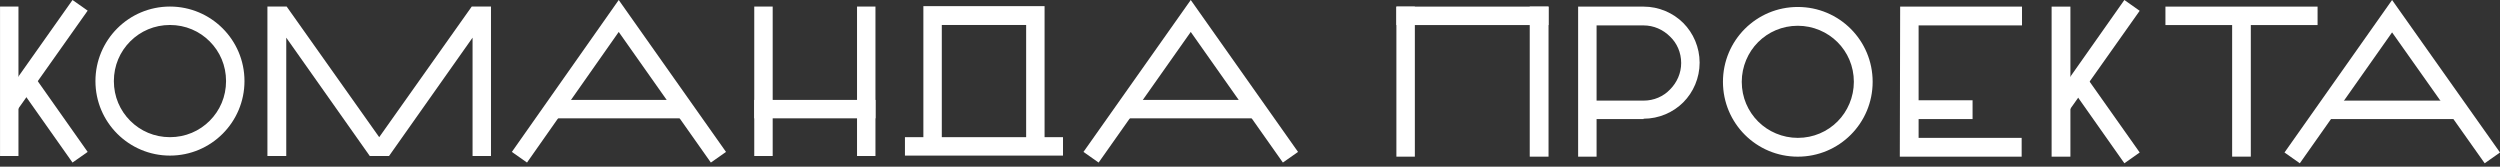 <?xml version="1.0" encoding="UTF-8"?> <svg xmlns="http://www.w3.org/2000/svg" width="555" height="37" viewBox="0 0 555 37" fill="none"><rect x="0" y="0" width="555" height="37" fill="#333333" stroke="none"/> <path d="M6.825 15.816L19.46 33.724L16.096 36.087L4.098 19.089L6.825 15.816Z" fill="white"></path> <path d="M1.191 28.179L19.462 2.363L16.099 0L1.191 21.089V28.179Z" fill="white"></path> <path d="M4.098 1.455V34.633H0.008V1.455H4.098Z" fill="white"></path> <path fill-rule="evenodd" clip-rule="evenodd" d="M37.731 30.452C41.185 30.452 44.276 29.088 46.548 26.816C48.821 24.544 50.184 21.453 50.184 17.999C50.184 14.545 48.821 11.454 46.548 9.182C44.276 6.909 41.185 5.546 37.731 5.546C34.277 5.546 31.186 6.909 28.914 9.182C26.642 11.454 25.278 14.545 25.278 17.999C25.278 21.453 26.642 24.544 28.914 26.816C31.186 29.088 34.277 30.452 37.731 30.452ZM37.731 34.542C46.912 34.542 54.275 27.089 54.275 17.999C54.275 8.818 46.821 1.455 37.731 1.455C28.55 1.455 21.188 8.909 21.188 17.999C21.188 27.18 28.641 34.542 37.731 34.542Z" fill="white"></path> <path d="M108.998 2.546V34.633H104.908V8.363L86.364 34.633H82.092L63.549 8.363V34.633H59.367V2.546V2.182V1.455H63.639L84.183 30.452L104.726 1.455H108.998V2.182V2.546Z" fill="white"></path> <path d="M113.633 33.724L137.358 0L161.173 33.724L157.81 36.087L137.358 7.09L116.996 36.087L113.633 33.724Z" fill="white"></path> <path d="M152.264 22.18H123.176V26.27H152.264V22.18Z" fill="white"></path> <path d="M171.536 34.633H167.445V1.455H171.536V34.633Z" fill="white"></path> <path d="M194.352 2.546V34.633H190.262V8.363V1.455H194.352V2.182V2.546Z" fill="white"></path> <path d="M194.352 26.27H167.445V22.18H194.352V26.27Z" fill="white"></path> <path d="M227.805 30.451V5.545H209.079V30.451H227.805ZM204.989 30.451V5.545V3.454V1.363H231.895V3.454V30.451H235.986V34.542H200.898V30.451H204.989Z" fill="white"></path> <path d="M240.531 33.724L264.347 0L288.163 33.724L284.799 36.087L264.347 7.09L243.895 36.087L240.531 33.724Z" fill="white"></path> <path d="M279.162 22.18H250.074V26.27H279.162V22.18Z" fill="white"></path> <path d="M339.602 34.777V1.467H343.775V34.777H339.602Z" fill="white"></path> <path d="M343.774 5.563H310V1.467H343.774V5.563Z" fill="white"></path> <path d="M310 34.777V1.467H314.096V34.777H310Z" fill="white"></path> <path fill-rule="evenodd" clip-rule="evenodd" d="M399.113 30.607C402.591 30.607 405.682 29.215 407.923 26.974C410.165 24.733 411.556 21.564 411.556 18.163C411.556 14.686 410.165 11.594 407.923 9.353C405.682 7.112 402.513 5.72 399.113 5.72C395.635 5.72 392.543 7.112 390.302 9.353C388.061 11.594 386.67 14.763 386.67 18.163C386.67 21.641 388.061 24.733 390.302 26.974C392.543 29.215 395.712 30.607 399.113 30.607ZM399.113 34.78C408.31 34.78 415.729 27.361 415.729 18.163C415.729 8.966 408.31 1.547 399.113 1.547C389.916 1.547 382.496 8.966 382.496 18.163C382.496 27.361 389.916 34.78 399.113 34.78Z" fill="white"></path> <path d="M364.874 26.432H354.44V34.779H350.344V1.469H364.874C368.274 1.469 371.443 2.86 373.684 5.101C375.926 7.343 377.317 10.511 377.317 13.912C377.317 17.312 375.926 20.481 373.684 22.723C371.443 24.964 368.274 26.355 364.874 26.355V26.432ZM354.44 5.642V22.336H364.874C367.192 22.336 369.279 21.409 370.747 19.863C372.293 18.317 373.221 16.23 373.221 13.989C373.221 11.671 372.293 9.584 370.747 8.115C369.202 6.57 367.115 5.642 364.874 5.642H354.44Z" fill="white"></path> <path d="M448.885 5.642H425.931V22.259H437.911V26.432H425.931V30.606H448.808V34.779H421.758L421.835 1.469H448.885V5.642Z" fill="white"></path> <path d="M462.338 15.92L475.013 33.85L471.612 36.246L459.633 19.243L462.338 15.92Z" fill="white"></path> <path d="M456.691 28.287L475.008 2.396L471.608 0L456.691 21.177V28.287Z" fill="white"></path> <path d="M459.631 1.469V34.779H455.457V1.469H459.631Z" fill="white"></path> <path d="M514.501 5.563H480.727V1.467H514.501V5.563Z" fill="white"></path> <path d="M495.535 5.167L495.535 34.772L499.679 34.772L499.679 5.167L495.535 5.167Z" fill="white"></path> <path d="M507.16 33.852L531.042 0L555 33.852L551.6 36.247L531.042 7.188L510.561 36.247L507.16 33.852Z" fill="white"></path> <path d="M545.96 22.336H516.746V26.432H545.96V22.336Z" fill="white"></path> </svg> 